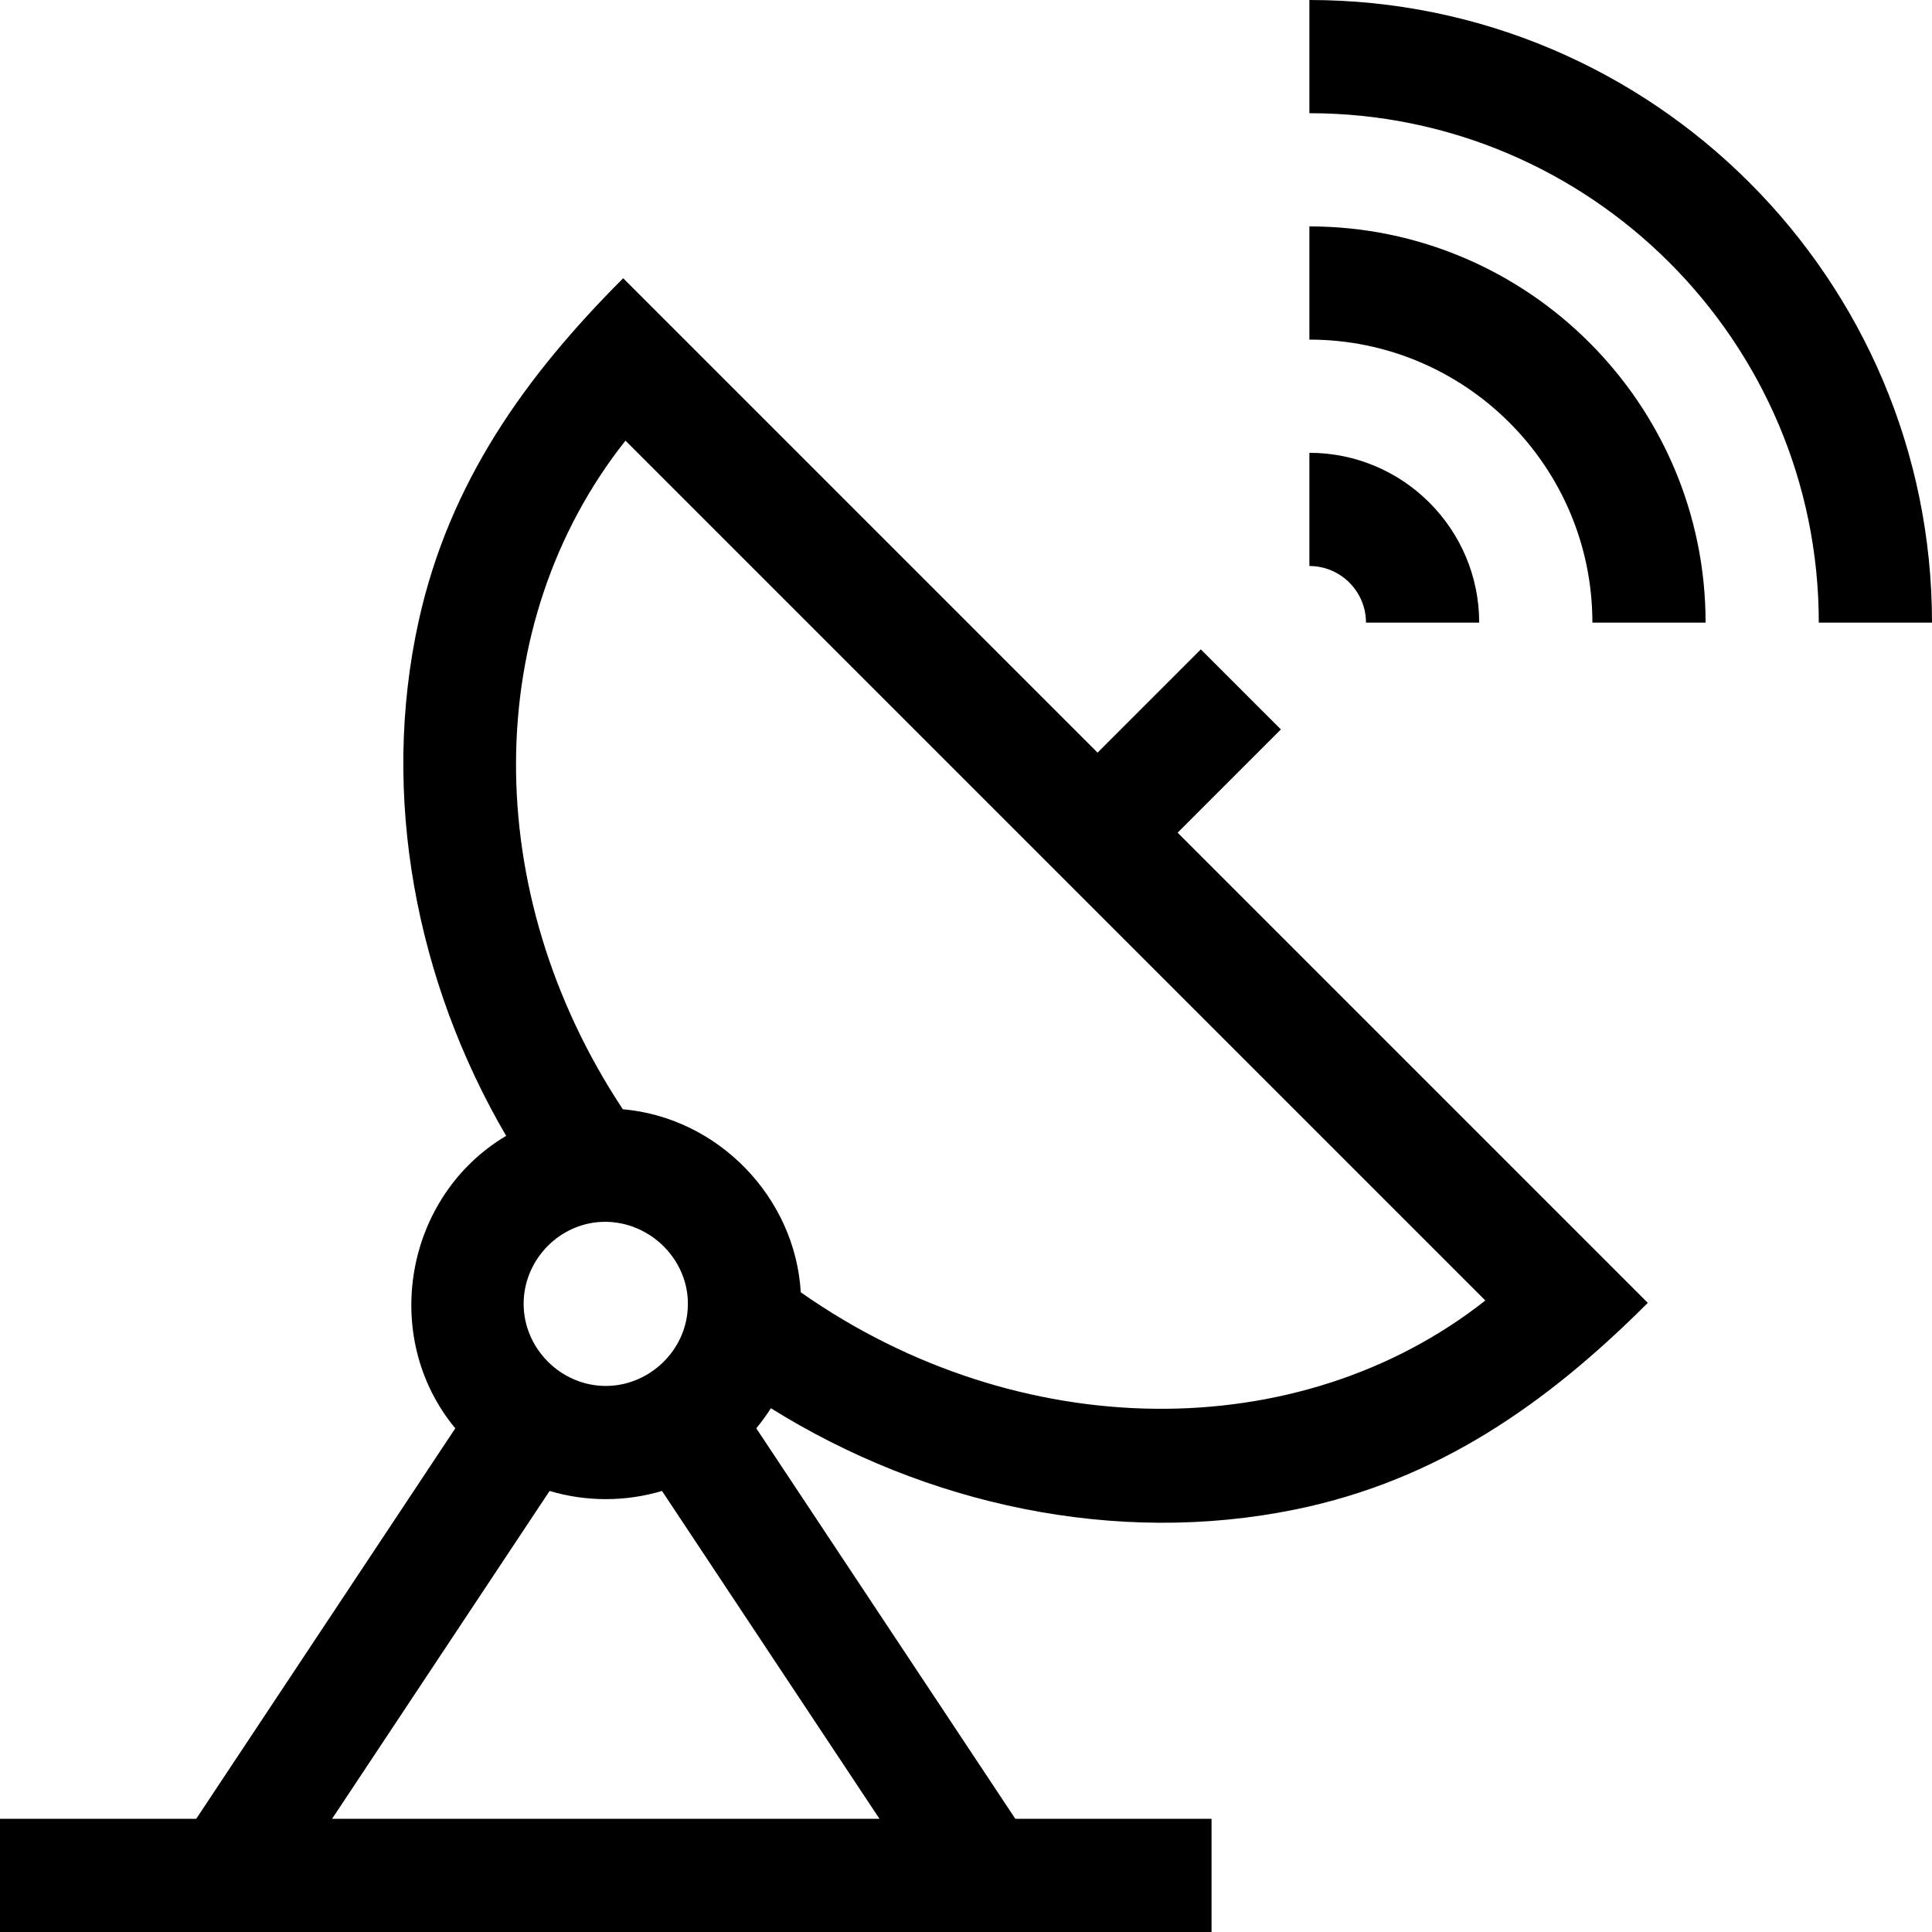 <svg id="Capa_1" enable-background="new 0 0 512 512" height="512" viewBox="0 0 512 512" width="512" xmlns="http://www.w3.org/2000/svg"><g><g><path d="m362 165h30c0-24.813-20.187-45-45-45v30c8.271 0 15 6.729 15 15z"/><path d="m347 60v30c41.355 0 75 33.645 75 75h30c0-57.897-47.103-105-105-105z"/><path d="m347 0v30c74.439 0 135 60.561 135 135h30c0-90.981-74.019-165-165-165z"/></g><path d="m339.443 193.305-21.213-21.213-27.363 27.363-125.716-125.717c-26 25.995-46.06 54.131-54.172 90.719-10.289 46.411-.686 95.765 23.157 136.555-26.908 15.973-33.489 53.364-13.479 77.51l-68.655 103.478h-52.002v30h321.071v-30h-52.001l-68.648-103.487c1.404-1.694 2.7-3.469 3.873-5.32 41.027 25.615 91.39 36.589 139.067 26.813 37.691-7.729 66.648-28.058 93.321-54.736l-124.602-124.603zm-157.307 154.84c-1.273 10.779-10.736 19.145-21.595 19.145-11.871 0-21.771-9.897-21.771-21.76 0-11.14 8.663-20.647 19.726-21.657 13.552-1.161 25.339 10.624 23.64 24.272zm-94.131 133.855 57.646-86.884c9.642 2.891 20.14 2.896 29.782-.002l57.637 86.886zm124.207-139.529c-1.481-25.248-21.959-46.314-47.158-48.505-38.171-57.699-37.534-128.946.707-177.192l227.871 227.871c-49.317 38.865-123.653 38.373-181.42-2.174z"/></g></svg>